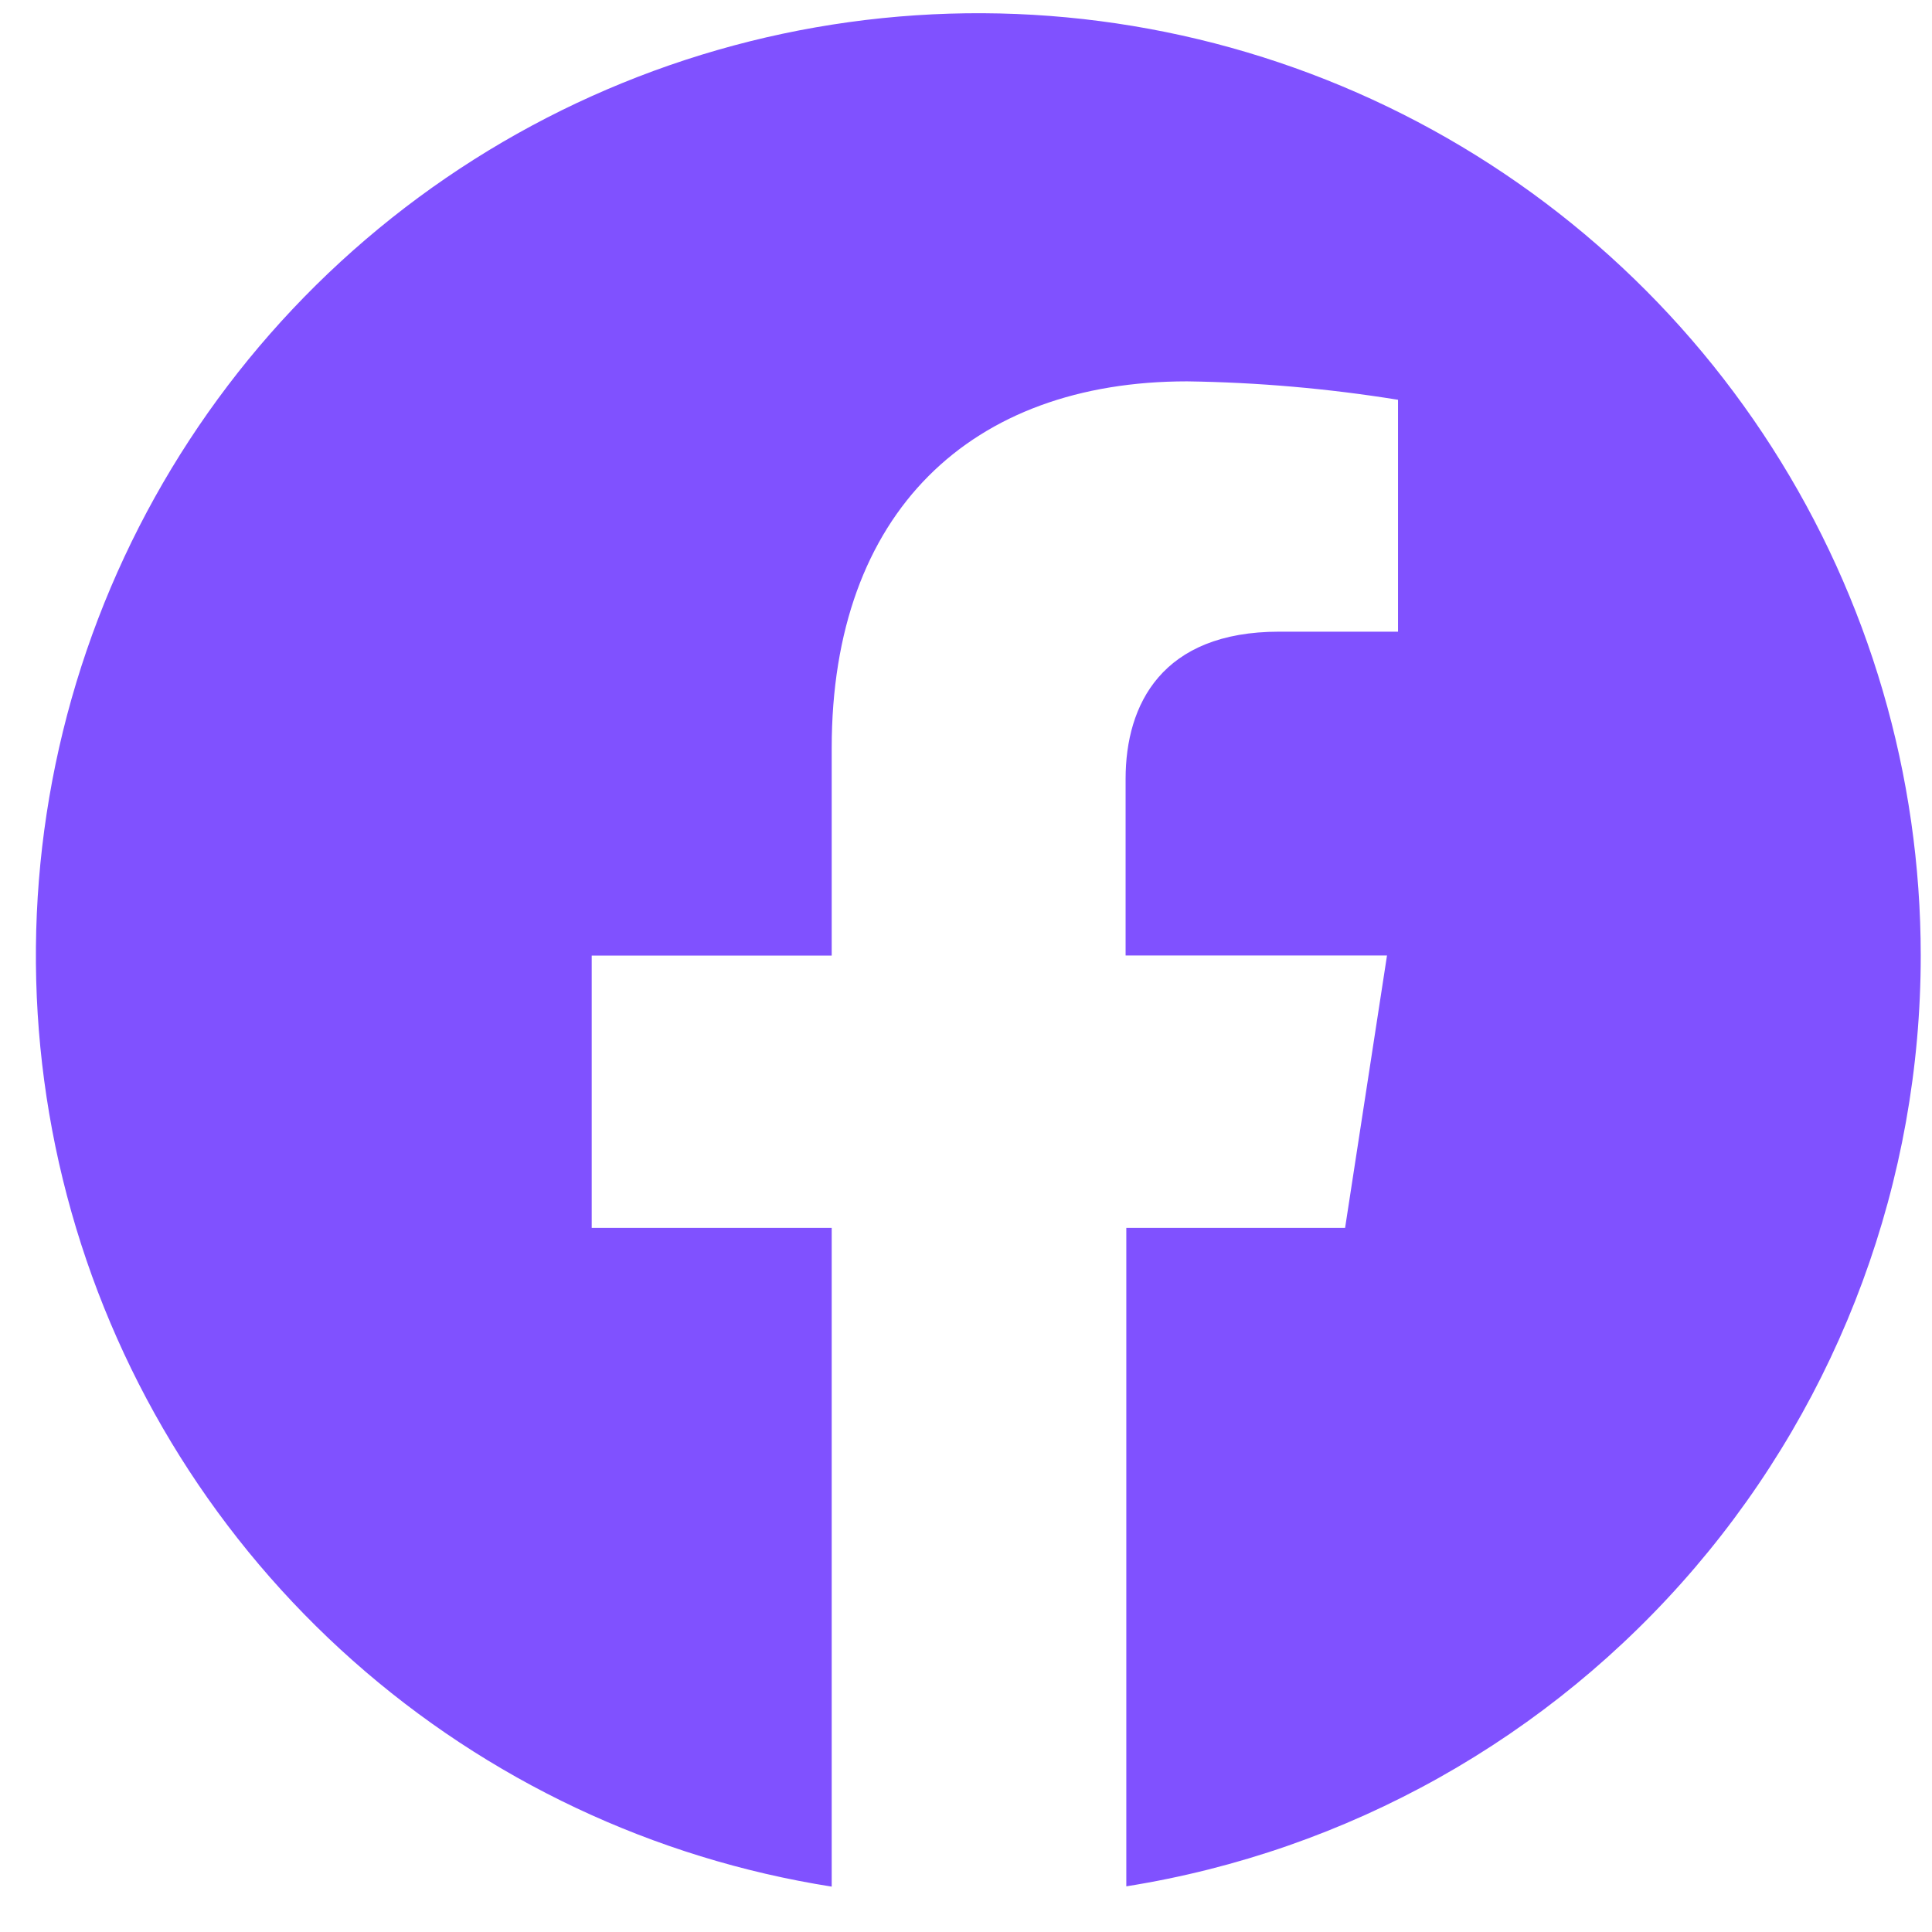 <svg width="41" height="41" viewBox="0 0 41 41" fill="none" xmlns="http://www.w3.org/2000/svg">
<path d="M29.13 2.115C32.602 3.715 35.543 6.276 37.604 9.495C39.666 12.714 40.761 16.457 40.761 20.279C40.761 25.042 39.061 29.648 35.968 33.269C32.878 36.886 28.6 39.284 23.902 40.031V26.057H28.545L29.434 20.279L29.434 20.277H23.887L23.887 16.528C23.887 14.946 24.66 13.405 27.146 13.405H29.668V8.484C28.187 8.245 26.691 8.114 25.191 8.093C20.613 8.093 17.65 10.86 17.65 15.874V20.279H12.557V26.057L17.65 26.057L17.65 40.034L17.65 40.037C13.874 39.442 10.347 37.778 7.488 35.241C4.628 32.704 2.556 29.4 1.516 25.722C0.476 22.043 0.512 18.144 1.619 14.485C2.727 10.826 4.86 7.562 7.765 5.078C10.671 2.594 14.228 0.995 18.014 0.47C21.8 -0.055 25.658 0.516 29.13 2.115Z" fill="#8051FF"/>
</svg>
